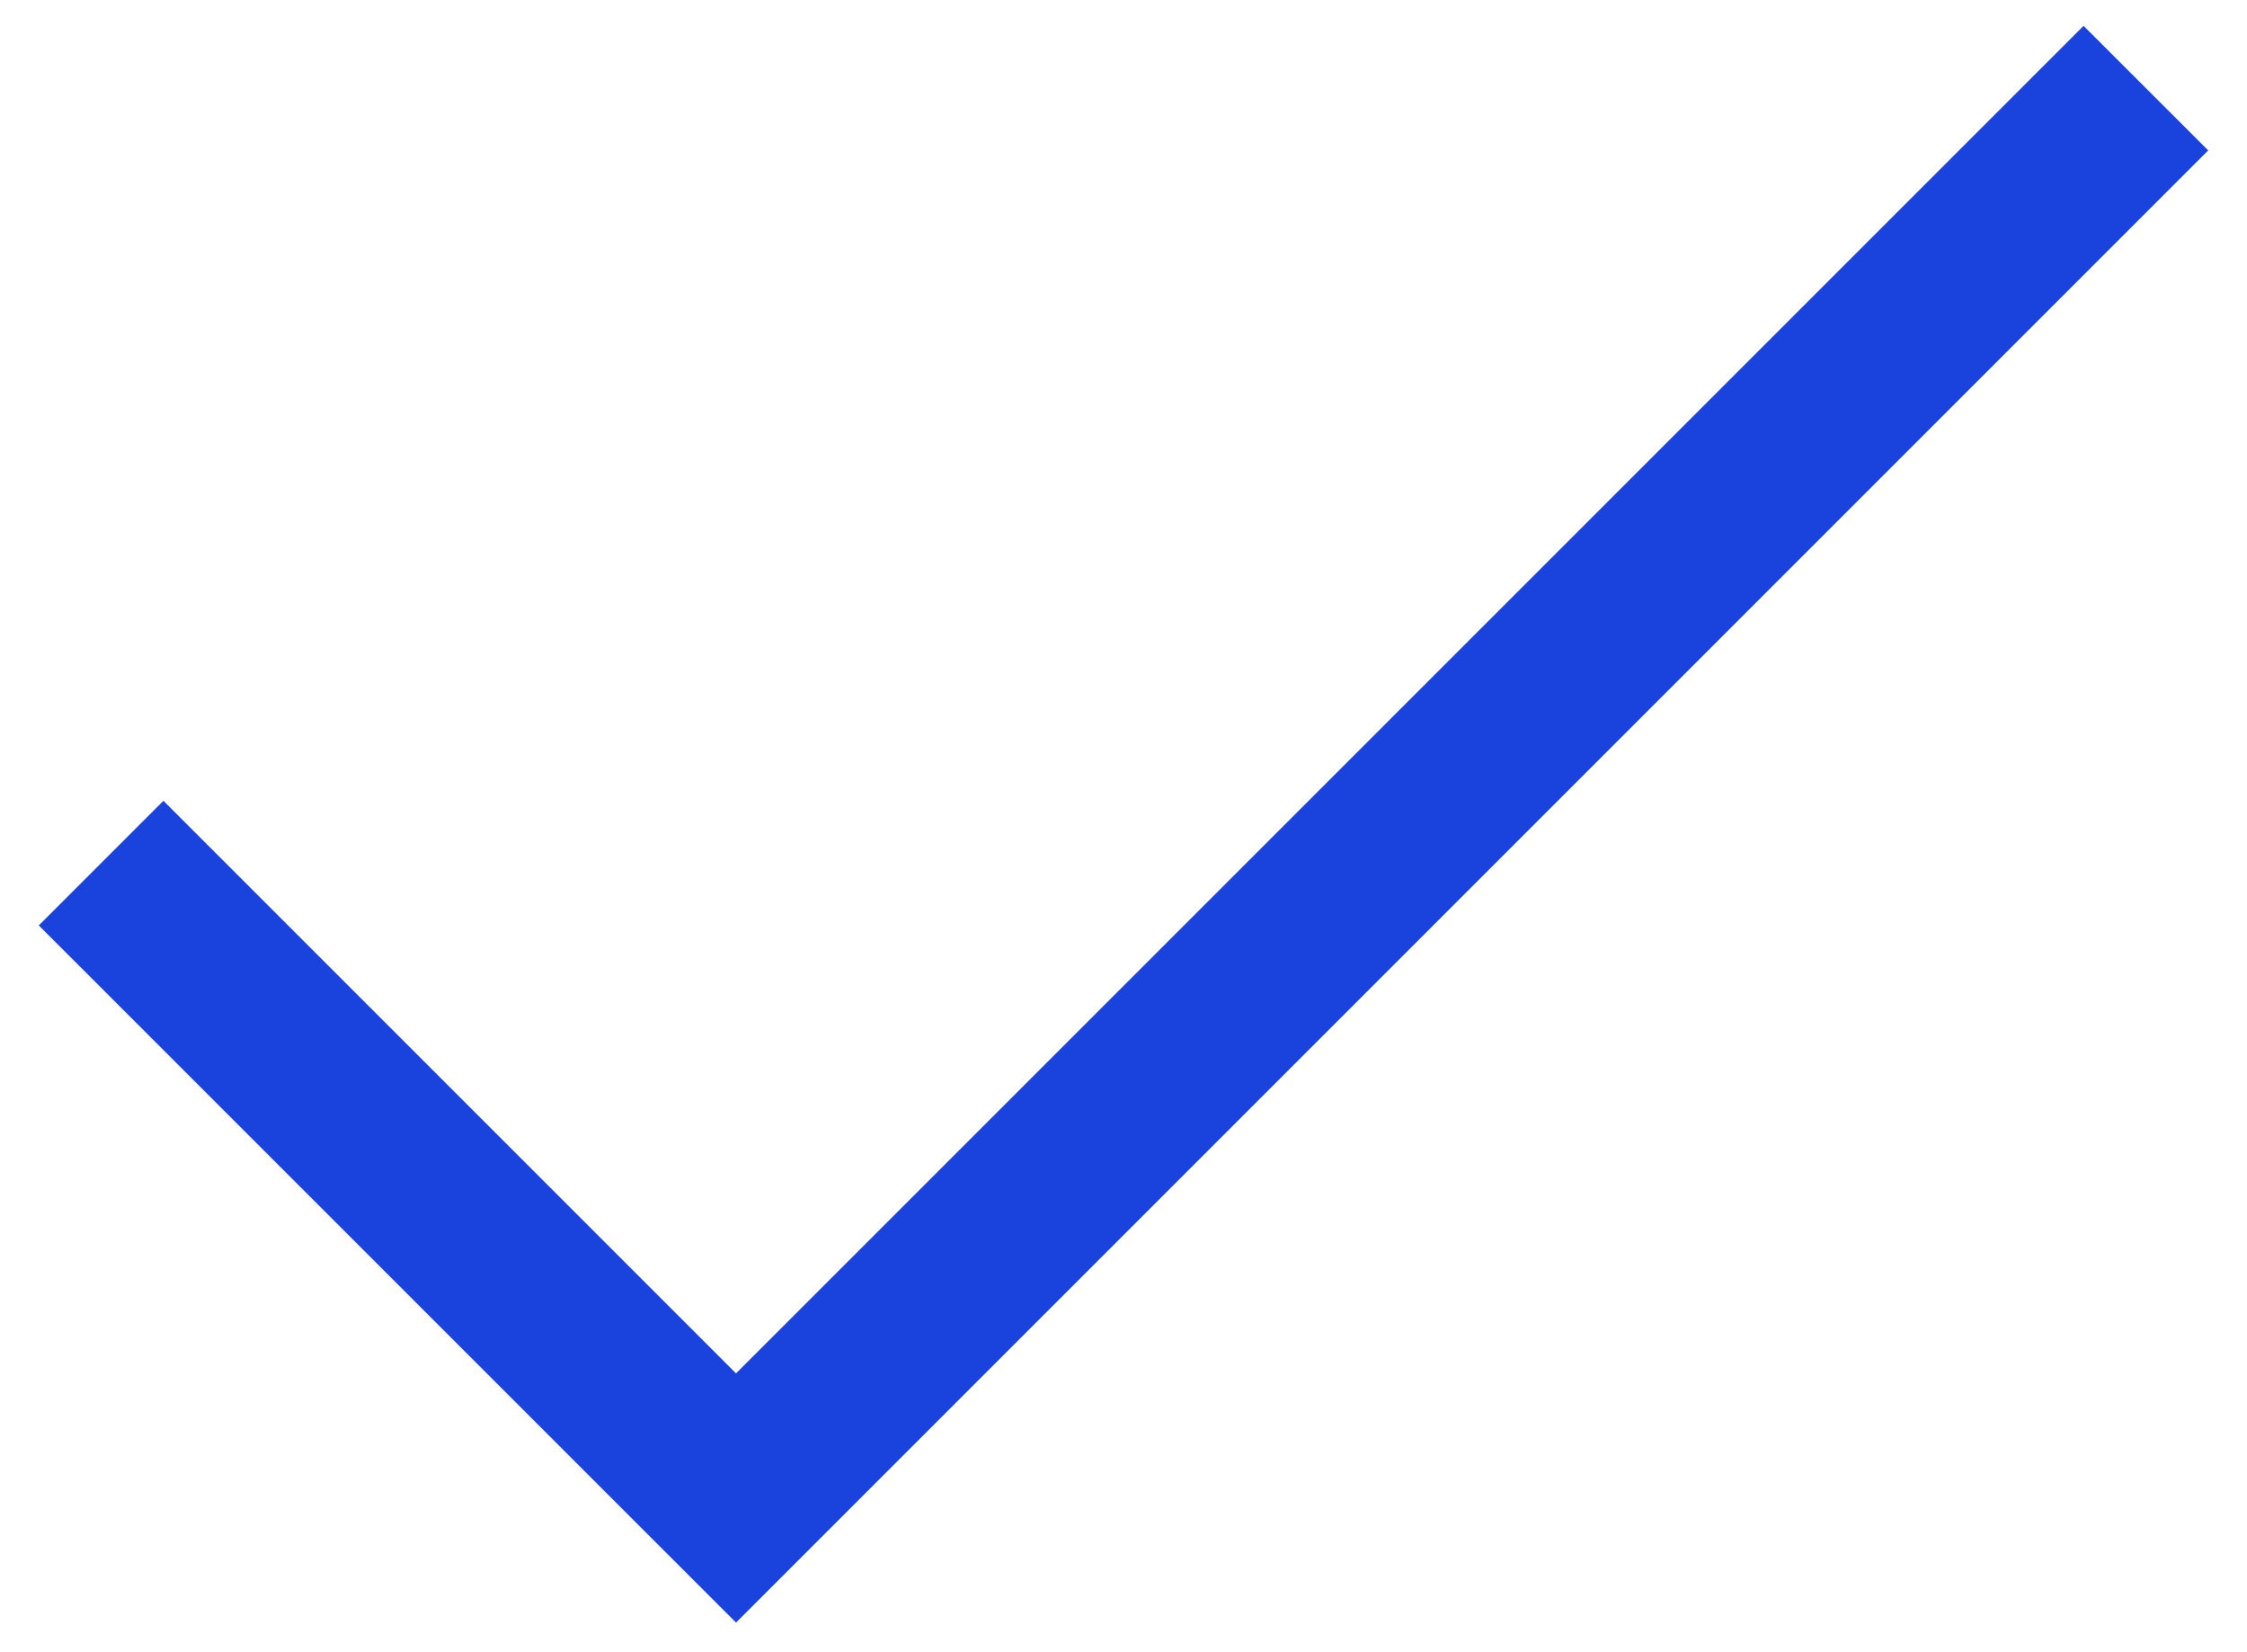 <svg viewBox="0 0 34 25" fill="none" xmlns="http://www.w3.org/2000/svg">
<path d="M11.137 24.552L0.587 14.003L2.473 12.117L11.137 20.781L31.527 0.391L33.413 2.276L11.137 24.552Z" fill="#1943dc"/>
</svg>
